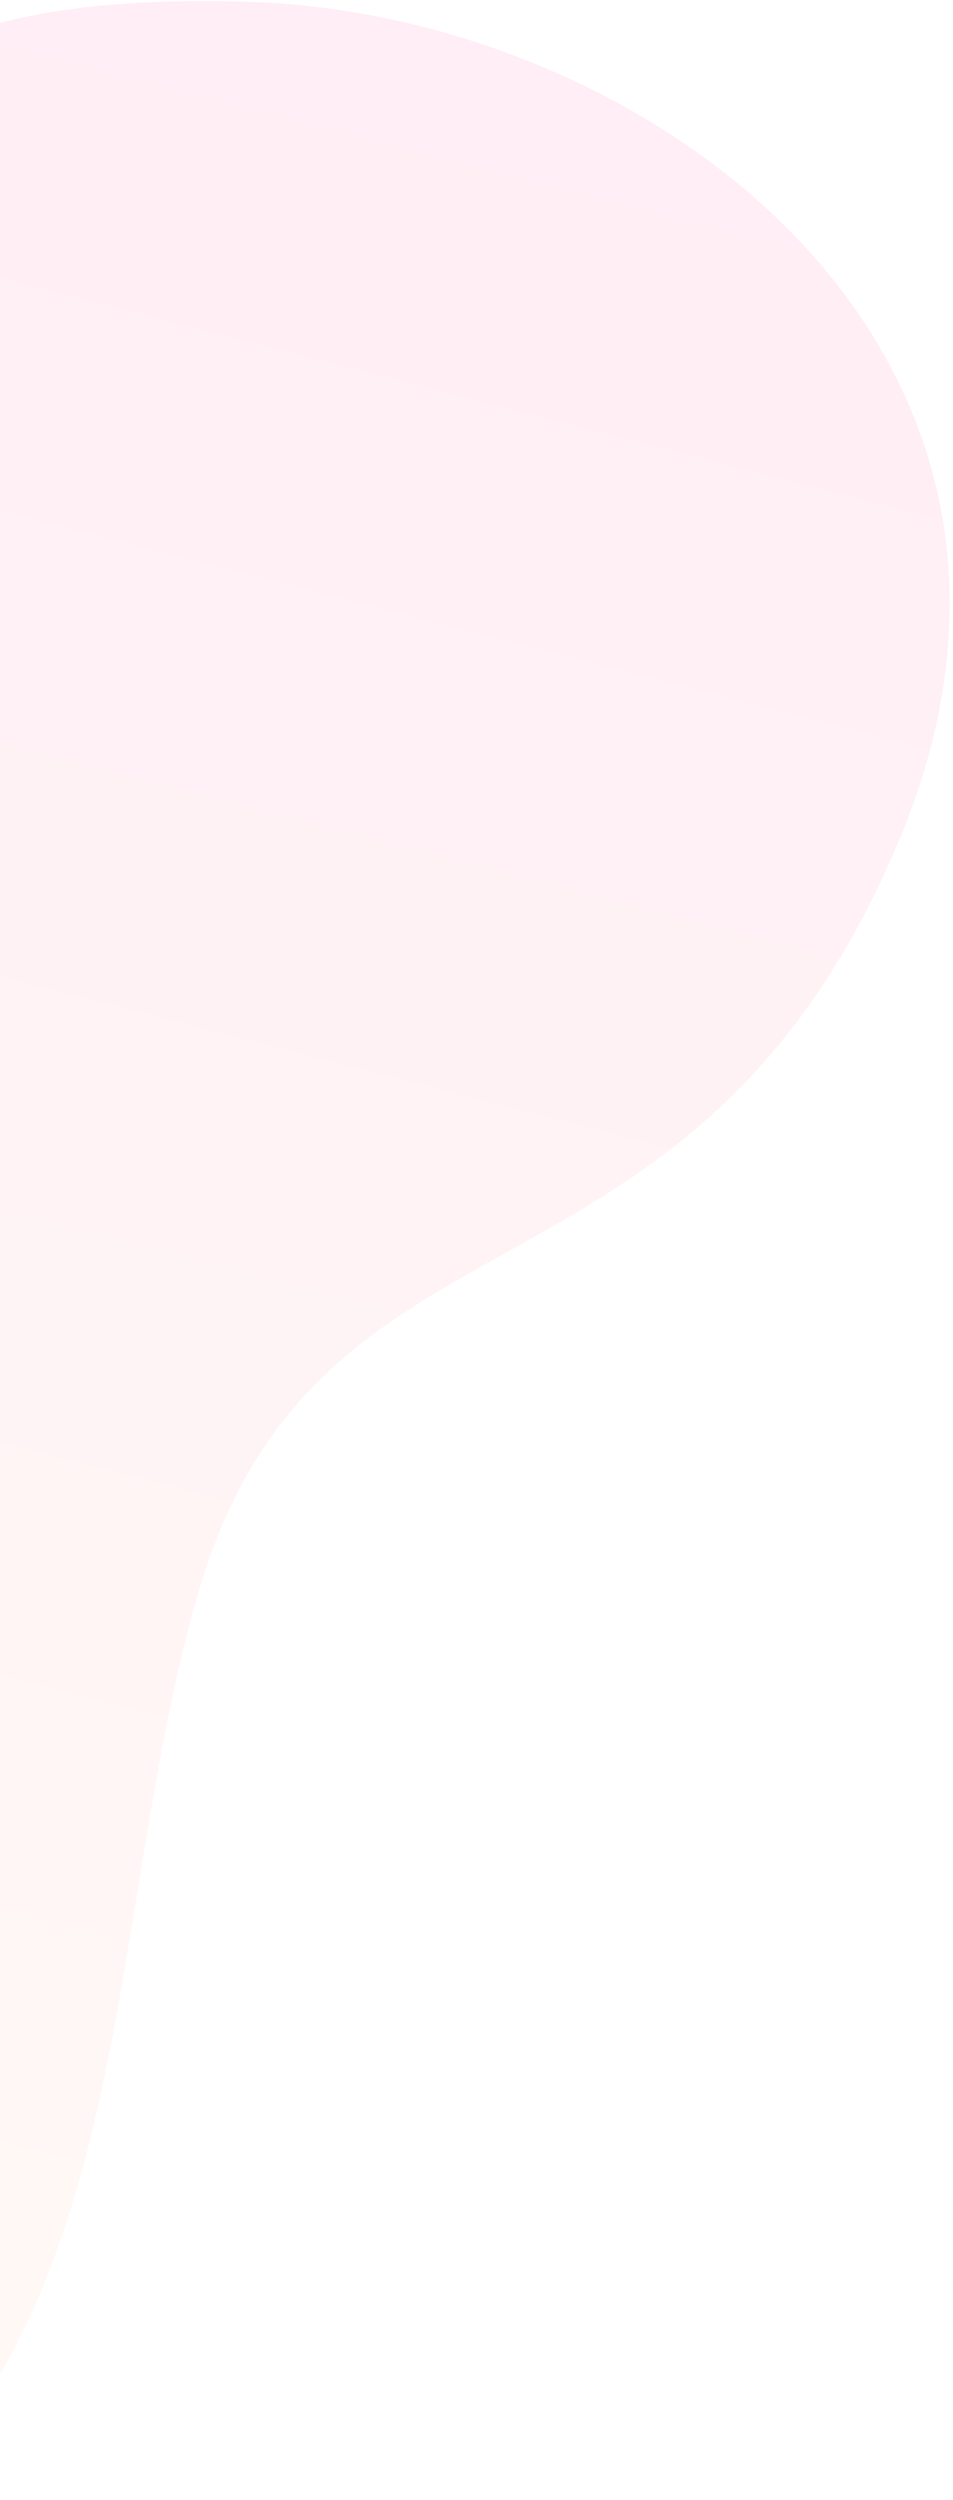 <svg width="296" height="776" viewBox="0 0 296 776" fill="none" xmlns="http://www.w3.org/2000/svg">
<g clip-path="url(#clip0_7996_1025)">
<path opacity="0.15" d="M-585.992 243.254L-720.428 411.68C-625.911 369.409 -466.692 510.57 -403.624 628.724C-340.555 746.878 -285.896 858.223 -138.337 828C52.165 788.982 24.345 621.954 61.607 494.319C98.87 366.684 214.431 413.848 278.841 261.82C343.251 109.792 202.432 4.635 77.653 0.58C-113.745 -5.641 -60.965 107.918 -166.647 236.769C-259.368 349.817 -587.442 362.167 -585.992 243.254Z" fill="url(#paint0_linear_7996_1025)"/>
</g>
<defs>
<linearGradient id="paint0_linear_7996_1025" x1="128.282" y1="10.593" x2="-62.442" y2="753.29" gradientUnits="userSpaceOnUse">
<stop stop-color="#FF8CBA"/>
<stop offset="1" stop-color="#FDD5B8"/>
</linearGradient>
<clipPath id="clip0_7996_1025">
<rect width="296" height="776" fill="white"/>
</clipPath>
</defs>
</svg>
